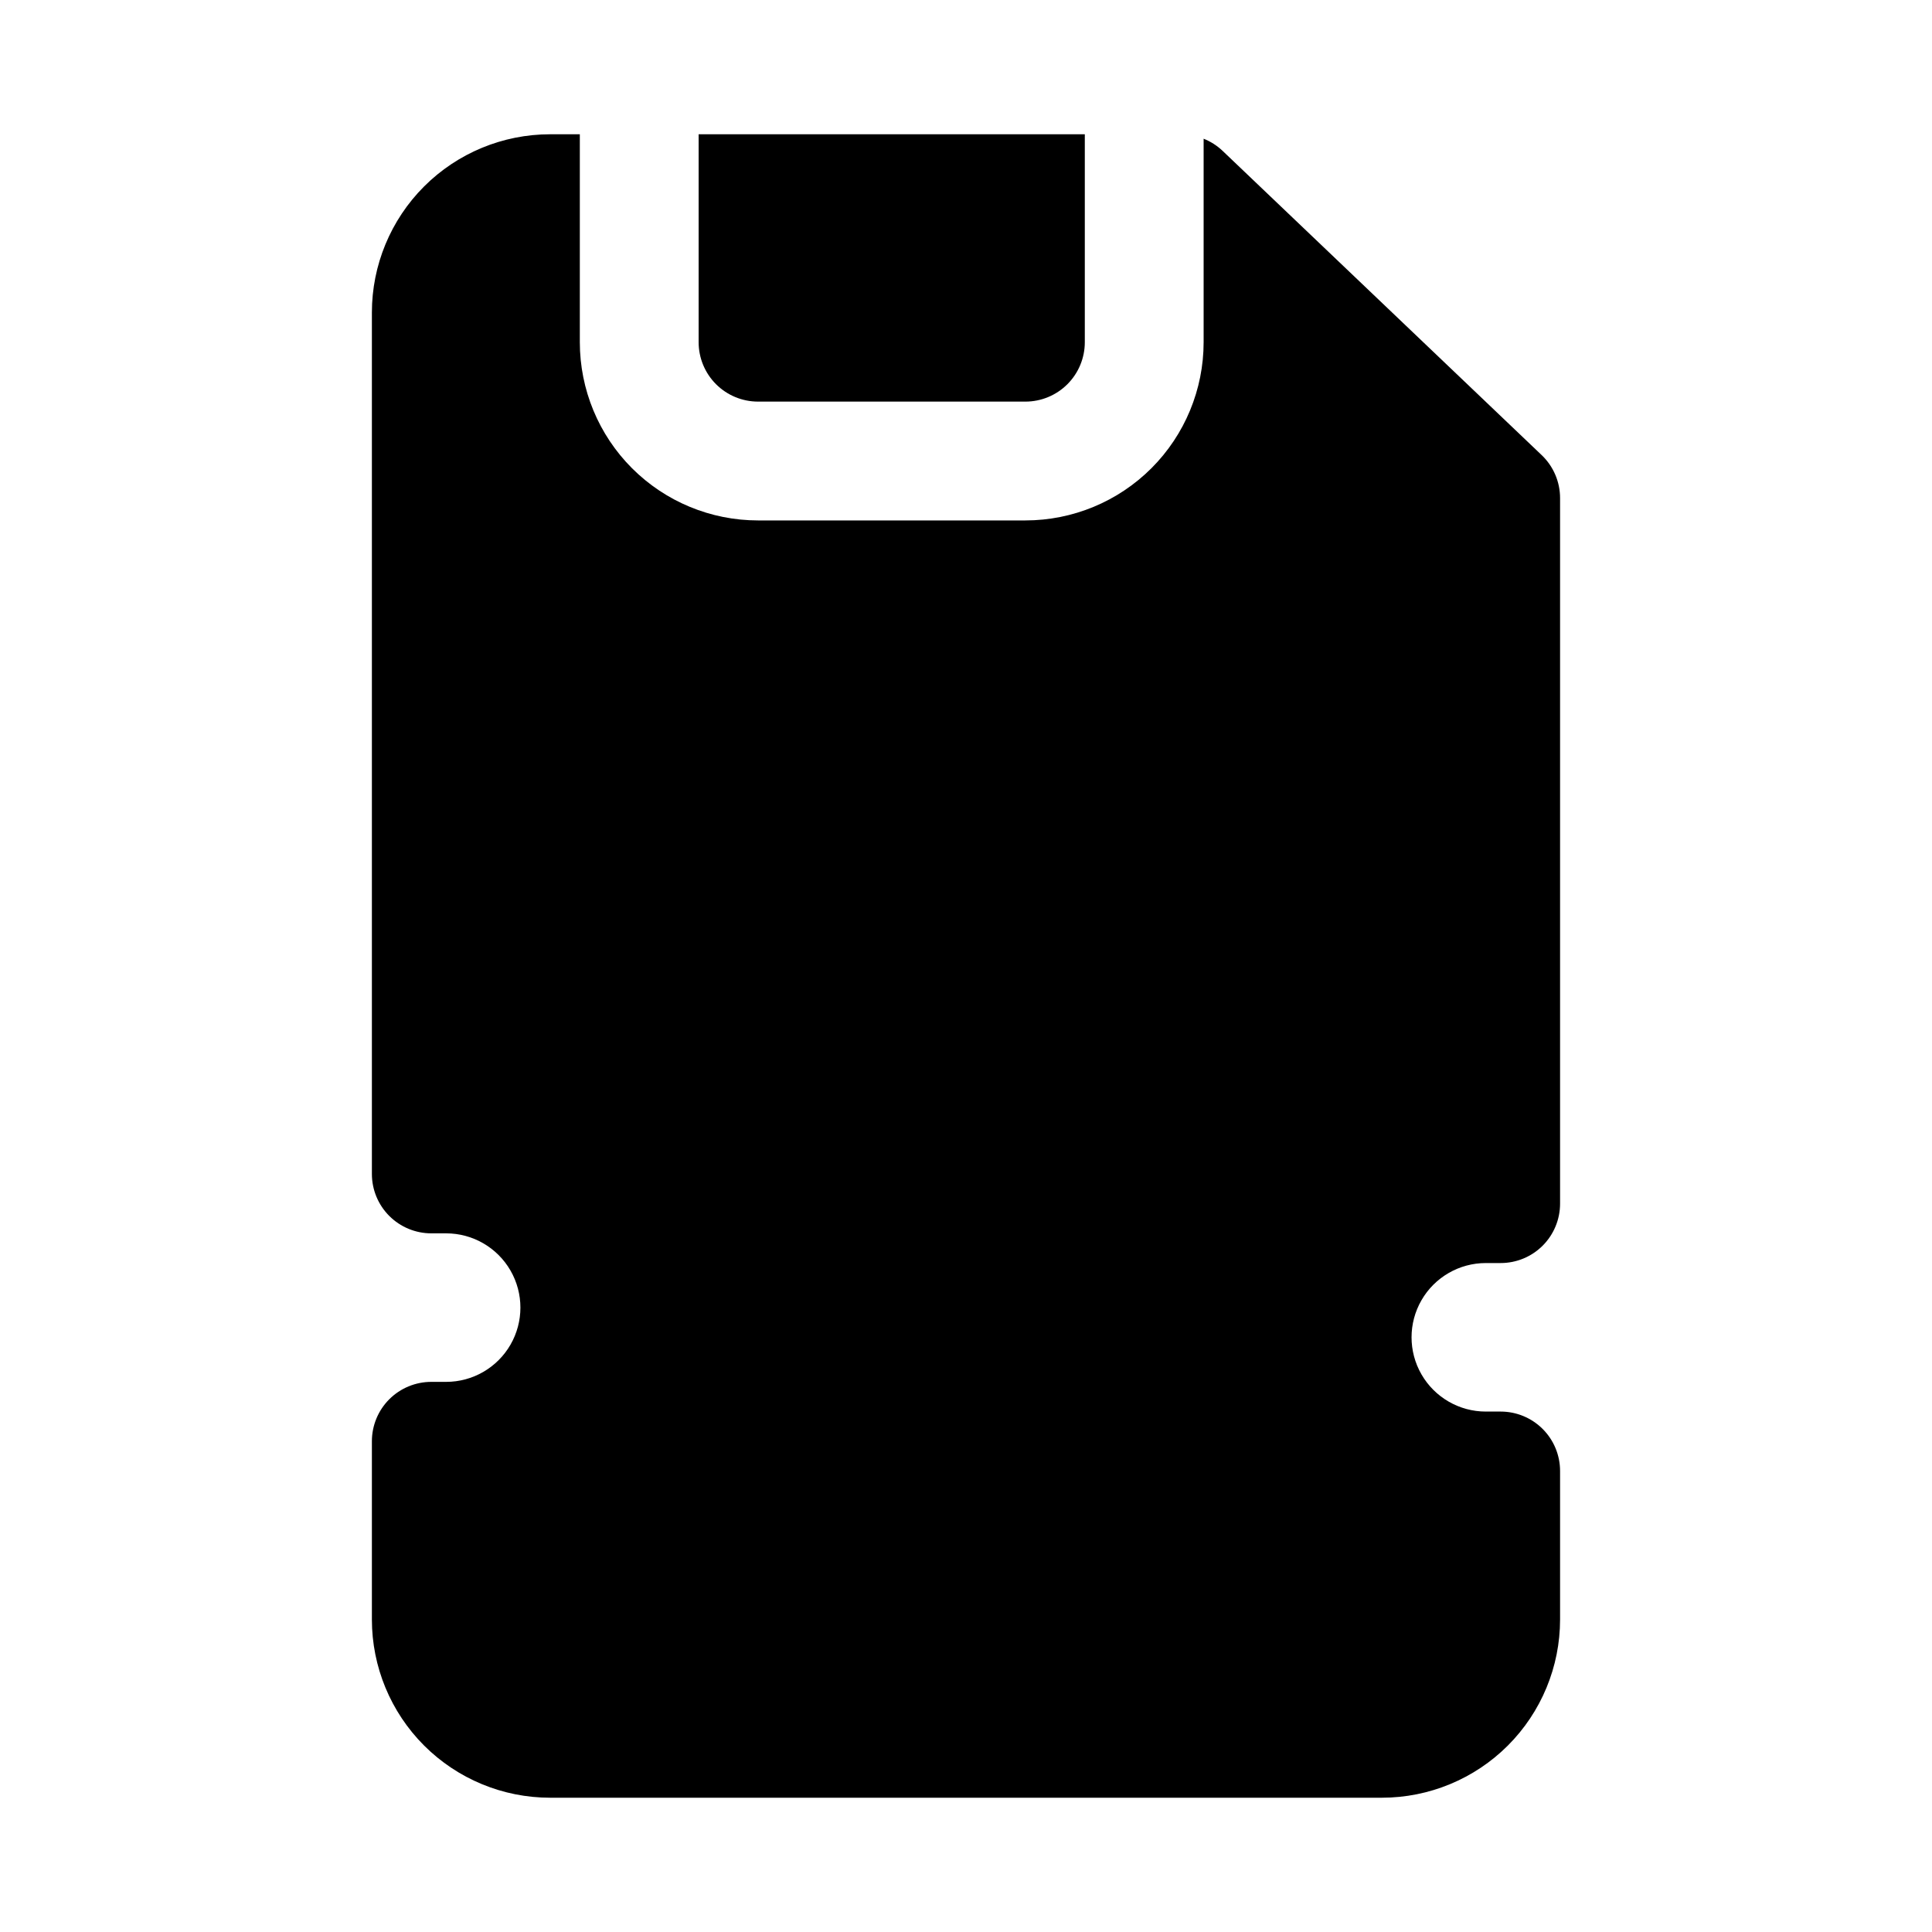 <?xml version="1.0" encoding="UTF-8"?>
<!-- Uploaded to: ICON Repo, www.svgrepo.com, Generator: ICON Repo Mixer Tools -->
<svg fill="#000000" width="800px" height="800px" version="1.1" viewBox="144 144 512 512" xmlns="http://www.w3.org/2000/svg">
 <g>
  <path d="m467.93 183.91c-1.441-1.352-3.121-2.418-4.957-3.148v53.926c0 12.523-4.977 24.539-13.836 33.398-8.859 8.855-20.871 13.832-33.398 13.832h-70.848c-12.527 0-24.539-4.977-33.398-13.832-8.859-8.859-13.832-20.875-13.832-33.398v-55.105h-7.875c-12.527 0-24.539 4.977-33.398 13.832-8.855 8.859-13.832 20.875-13.832 33.398v228.29c0 4.176 1.656 8.18 4.609 11.133s6.957 4.613 11.133 4.613h3.938c7.031 0 13.527 3.75 17.043 9.84s3.516 13.59 0 19.68c-3.516 6.09-10.012 9.84-17.043 9.84h-3.938c-4.176 0-8.18 1.66-11.133 4.609-2.953 2.953-4.609 6.957-4.609 11.133v47.234c0 12.527 4.977 24.539 13.832 33.398 8.859 8.855 20.871 13.832 33.398 13.832h220.42c12.527 0 24.539-4.977 33.398-13.832 8.855-8.859 13.832-20.871 13.832-33.398v-39.359c0-4.176-1.656-8.18-4.609-11.133s-6.957-4.613-11.133-4.613h-3.938c-7.031 0-13.527-3.75-17.043-9.84-3.516-6.09-3.516-13.59 0-19.68s10.012-9.84 17.043-9.84h3.938c4.176 0 8.18-1.66 11.133-4.609 2.953-2.953 4.609-6.961 4.609-11.133v-186.96c0.008-4.312-1.758-8.441-4.879-11.414z"/>
  <path d="m415.74 250.43c4.176 0 8.18-1.66 11.133-4.609 2.953-2.953 4.613-6.957 4.613-11.133v-55.105h-102.34v55.105c0 4.176 1.66 8.18 4.613 11.133 2.953 2.949 6.957 4.609 11.133 4.609z"/>
 </g>
</svg>